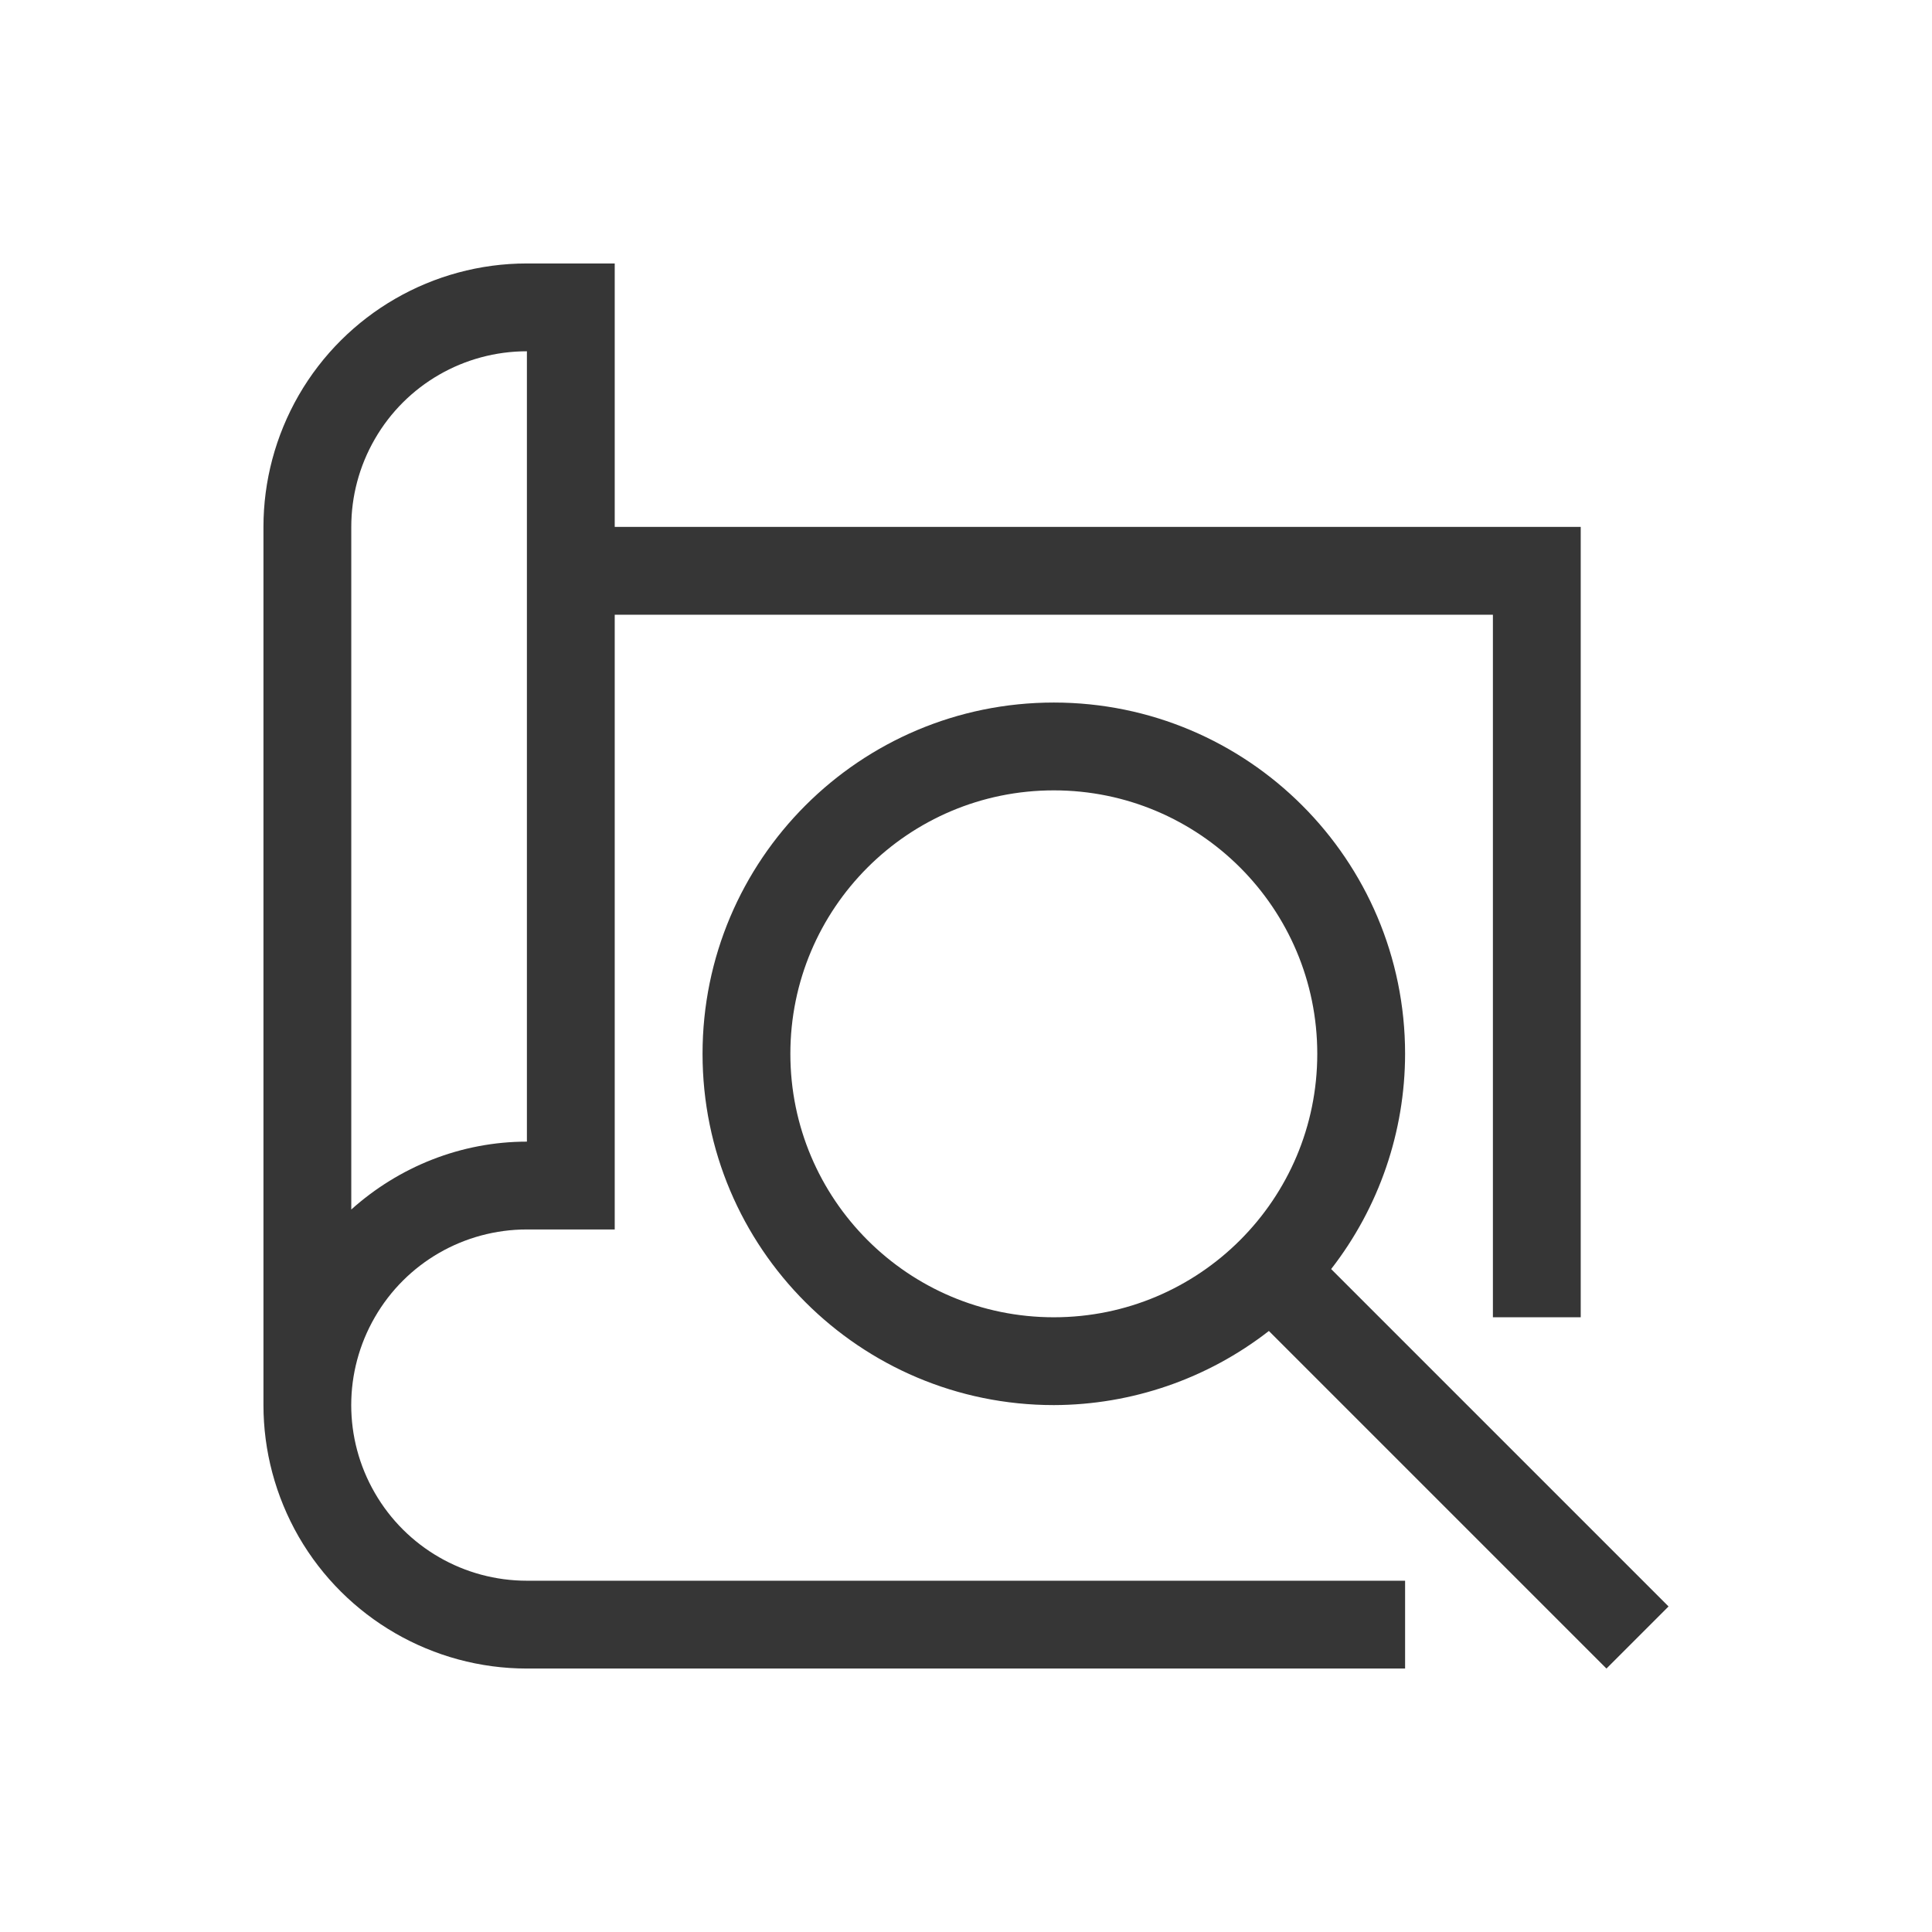 <!DOCTYPE svg>
<svg xmlns="http://www.w3.org/2000/svg" version="1.1" viewBox="0 0 22 22">
    <defs>
        <style id="current-color-scheme" type="text/css">
            .ColorScheme-Text {
                color:#363636;
            }
        </style>
    </defs>
    <path style="fill:currentColor; fill-opacity:1; stroke:none" class="ColorScheme-Text" d="M 6 3 C 4.929 3 3.938 3.572 3.402 4.5 C 3.135 4.964 3 5.482 3 6 L 3 16 C 3 16.518 3.135 17.036 3.402 17.5 C 3.938 18.427 4.929 19 6 19 L 16 19 L 16 18 L 6 18 C 5.285 18 4.625 17.619 4.268 17 C 3.91 16.381 3.91 15.62 4.268 15 C 4.625 14.38 5.285 14 6 14 L 7 14 L 7 7 L 17 7 L 17 15 L 18 15 L 18 6 L 7 6 L 7 3 L 6 3 Z M 6 4 L 6 6 L 6 7 L 6 13 C 5.25 13 4.543 13.286 4 13.773 L 4 6 C 4 5.655 4.089 5.31 4.268 5 C 4.625 4.38 5.285 4 6 4 Z"/>
    <path style="fill:currentColor; fill-opacity:1; stroke:none" class="ColorScheme-Text" d="M 12 8 C 9.791 8 8 9.791 8 12 C 8 14.209 9.791 16 12 16 C 12.887 15.998 13.749 15.701 14.449 15.156 L 18.293 19 L 19 18.293 L 15.158 14.451 C 15.703 13.75 15.999 12.888 16 12 C 16 9.791 14.209 8 12 8 Z M 12 9 C 13.657 9 15 10.343 15 12 C 15 13.657 13.657 15 12 15 C 10.343 15 9 13.657 9 12 C 9 10.343 10.343 9 12 9 Z"/>
</svg>
